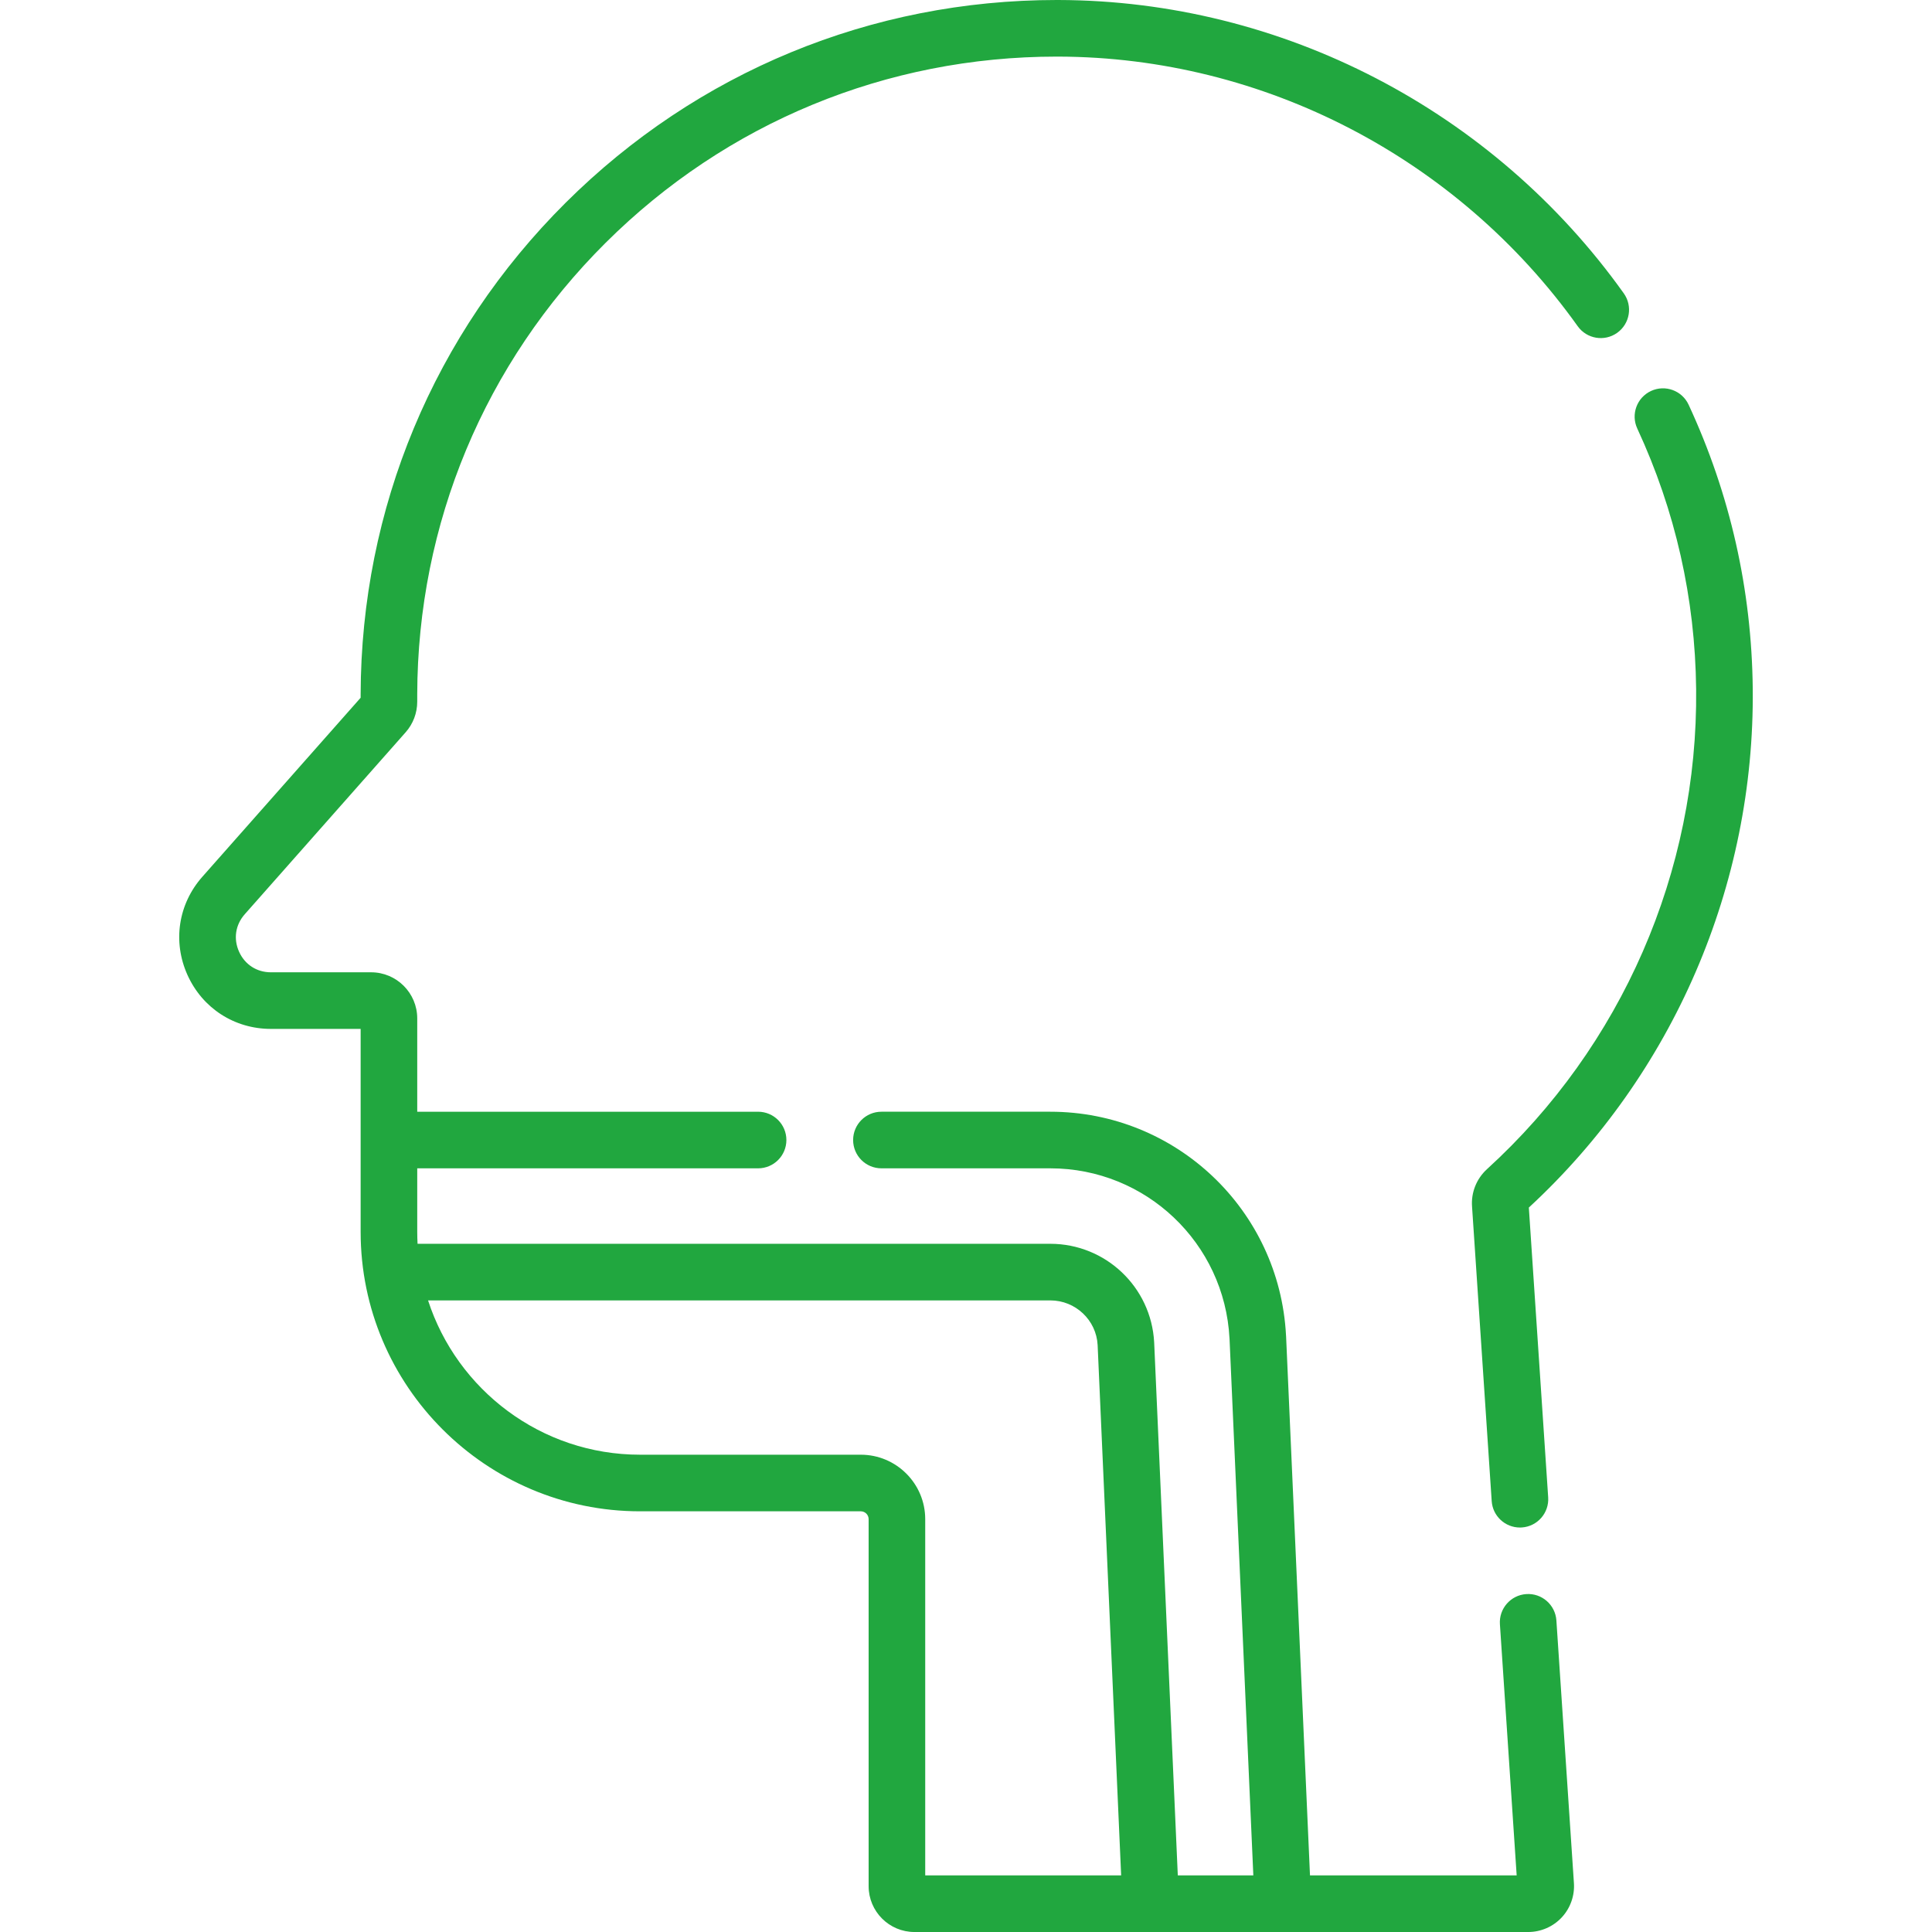 <?xml version="1.0" encoding="UTF-8"?>
<svg xmlns="http://www.w3.org/2000/svg" xmlns:xlink="http://www.w3.org/1999/xlink" xmlns:svgjs="http://svgjs.com/svgjs" version="1.1" width="512" height="512" x="0" y="0" viewBox="0 0 512 512" style="enable-background:new 0 0 512 512" xml:space="preserve" class="">
  <g>
    <g xmlns="http://www.w3.org/2000/svg">
      <path d="m449.494 182.632c.511 48.302-19.686 94.66-55.447 127.222-2.794 2.575-4.227 6.201-3.936 9.959l5.205 77.995c.265 3.964 3.562 7.002 7.476 7.001.168 0 .338-.005.507-.017 4.134-.275 7.26-3.85 6.984-7.982l-5.125-76.793c38.276-35.359 59.888-85.412 59.337-137.543-.277-26.21-5.994-51.518-16.994-75.219-1.743-3.757-6.203-5.392-9.96-3.646-3.757 1.743-5.39 6.202-3.646 9.96 10.096 21.759 15.345 44.995 15.599 69.063z" fill="#21a73f" data-original="#000000"></path>
      <path d="m412.458 429.432c-.276-4.134-3.852-7.264-7.982-6.984-4.133.275-7.26 3.85-6.984 7.982l4.442 66.57h-54.773l-6.331-142.807c-.005-.115-.012-.231-.022-.347-1.763-33.225-29.173-59.227-62.463-59.227h-44.757c-4.142 0-7.5 3.357-7.5 7.5s3.358 7.5 7.5 7.5h44.757c25.33 0 46.183 19.804 47.488 45.093.004.089.01.177.017.266l6.297 142.022h-20.017l-6.265-141.292c-.783-14.629-12.871-26.088-27.52-26.088h-167.686c-.055-1.046-.086-2.099-.086-3.158v-16.842h90.329c4.142 0 7.5-3.357 7.5-7.5s-3.358-7.5-7.5-7.5h-90.329v-24.73c0-6.738-5.482-12.221-12.221-12.221h-26.559c-3.744 0-6.897-2.038-8.435-5.452s-.976-7.126 1.506-9.932l42.644-48.229c1.976-2.236 3.063-5.11 3.063-8.093v-1.923c.109-45.255 17.84-87.764 49.926-119.694 31.989-31.832 74.422-49.346 119.538-49.346.154 0 .311.001.467.001 54.361.144 105.803 26.855 137.607 71.45 2.405 3.372 7.087 4.158 10.461 1.752 3.373-2.405 4.157-7.089 1.752-10.461-34.605-48.521-90.598-77.584-149.78-77.741-.172 0-.337-.001-.509-.001-49.104 0-95.299 19.065-130.115 53.714-34.926 34.758-54.226 81.029-54.345 130.309v.889l-41.943 47.437c-6.406 7.241-7.918 17.215-3.947 26.03s12.444 14.291 22.112 14.291h23.779v53.793c0 40.832 33.219 74.051 74.051 74.051h58.493c1.146 0 2.079.933 2.079 2.078v97.27c0 6.693 5.446 12.14 12.14 12.14h162.658c3.385 0 6.64-1.429 8.932-3.919 2.276-2.473 3.43-5.805 3.173-9.152zm-184.342-43.919h-58.493c-26.226 0-48.503-17.191-56.182-40.893h164.905c6.675 0 12.184 5.223 12.538 11.821l6.233 140.559h-51.923v-94.409c0-9.417-7.661-17.078-17.078-17.078z" fill="#21a73f" data-original="#000000"></path>
    </g>
  </g>
</svg>
